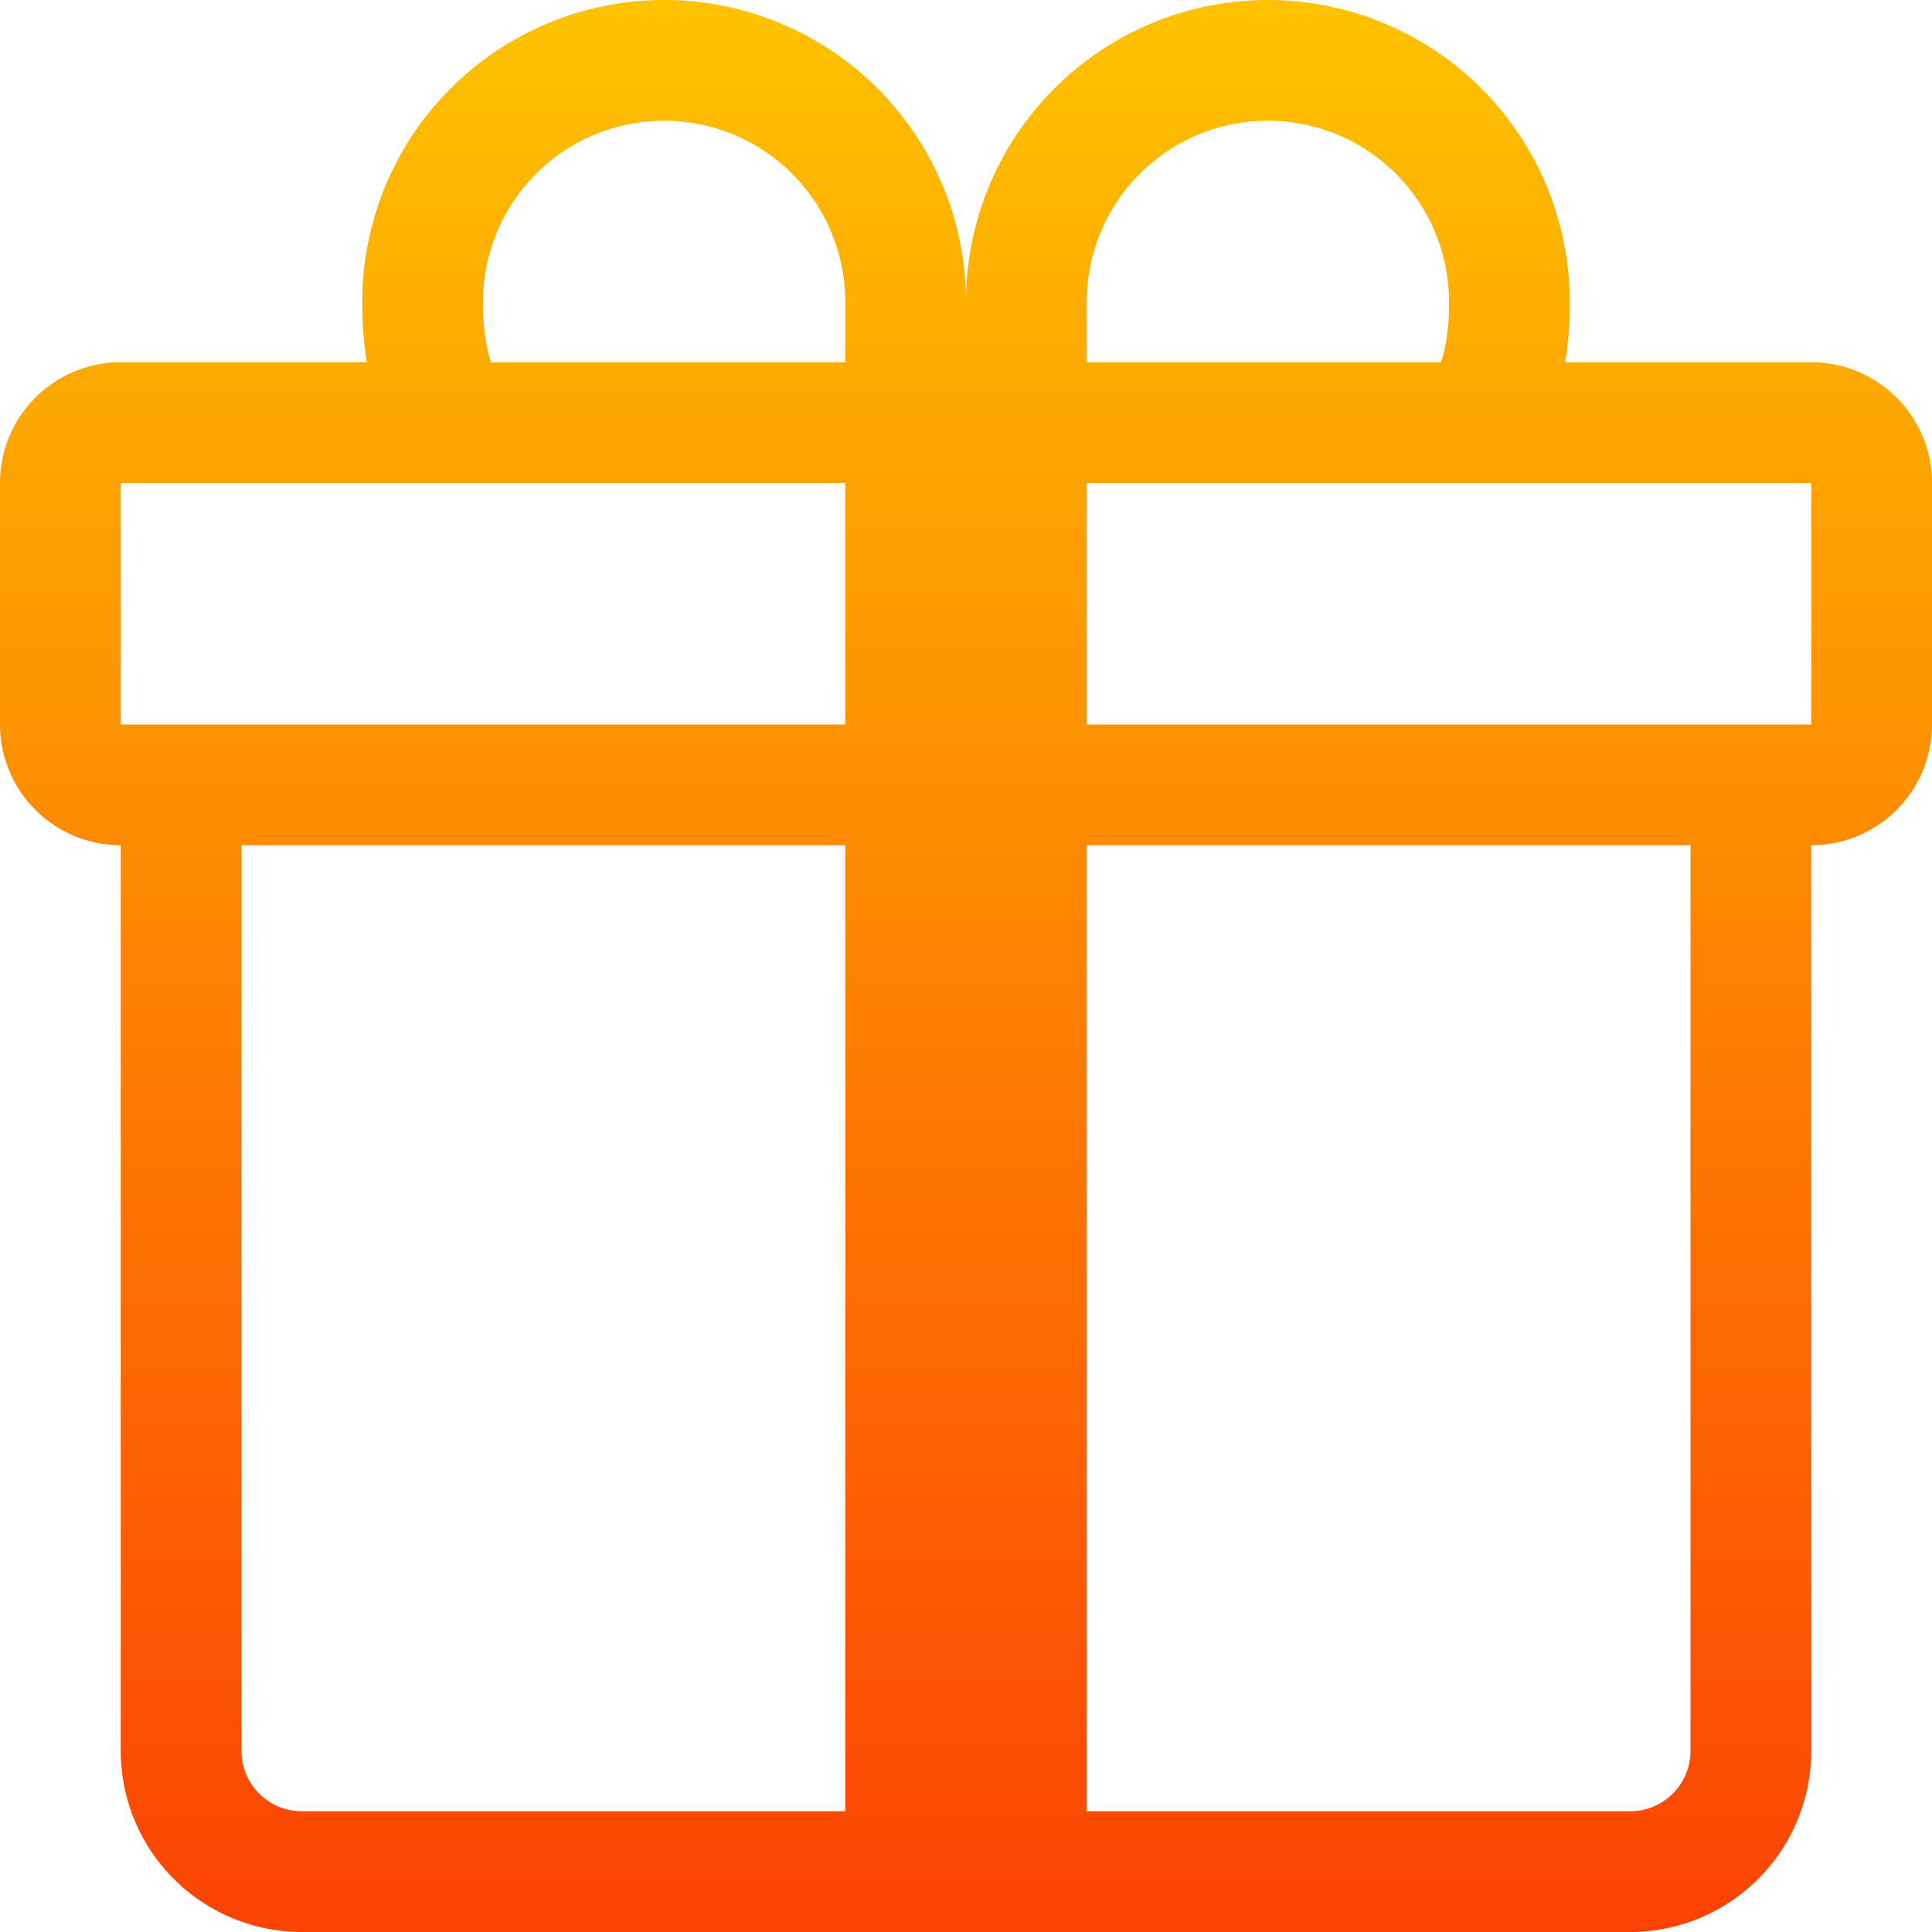 <svg xmlns="http://www.w3.org/2000/svg" xmlns:xlink="http://www.w3.org/1999/xlink" width="96" height="96" viewBox="0 0 96 96">
    <defs>
        <linearGradient id="linear-gradient" x1="0.5" x2="0.5" y2="1" gradientUnits="objectBoundingBox">
            <stop offset="0" stop-color="#fec300"/>
            <stop offset="1" stop-color="#fb4204"/>
        </linearGradient>
    </defs>
    <path id="Tracé_1144" data-name="Tracé 1144" d="M18,15a15,15,0,0,1,30,0,15,15,0,0,1,30,0v.036A17.8,17.8,0,0,1,77.772,18H90a6,6,0,0,1,6,6V36a6,6,0,0,1-6,6V87a9,9,0,0,1-9,9H15a9,9,0,0,1-9-9V42a6,6,0,0,1-6-6V24a6,6,0,0,1,6-6H18.228A17.808,17.808,0,0,1,18,15.036Zm6.408,3H42V15a9,9,0,1,0-18,0,10.429,10.429,0,0,0,.27,2.58,3.132,3.132,0,0,0,.138.42ZM54,18H71.592a3.361,3.361,0,0,0,.138-.42A10.429,10.429,0,0,0,72,15a9,9,0,0,0-18,0ZM6,24V36H42V24Zm48,0V36H90V24ZM84,42H54V90H81a3,3,0,0,0,3-3ZM42,90V42H12V87a3,3,0,0,0,3,3Z" fill="url(#linear-gradient)"/>
</svg>